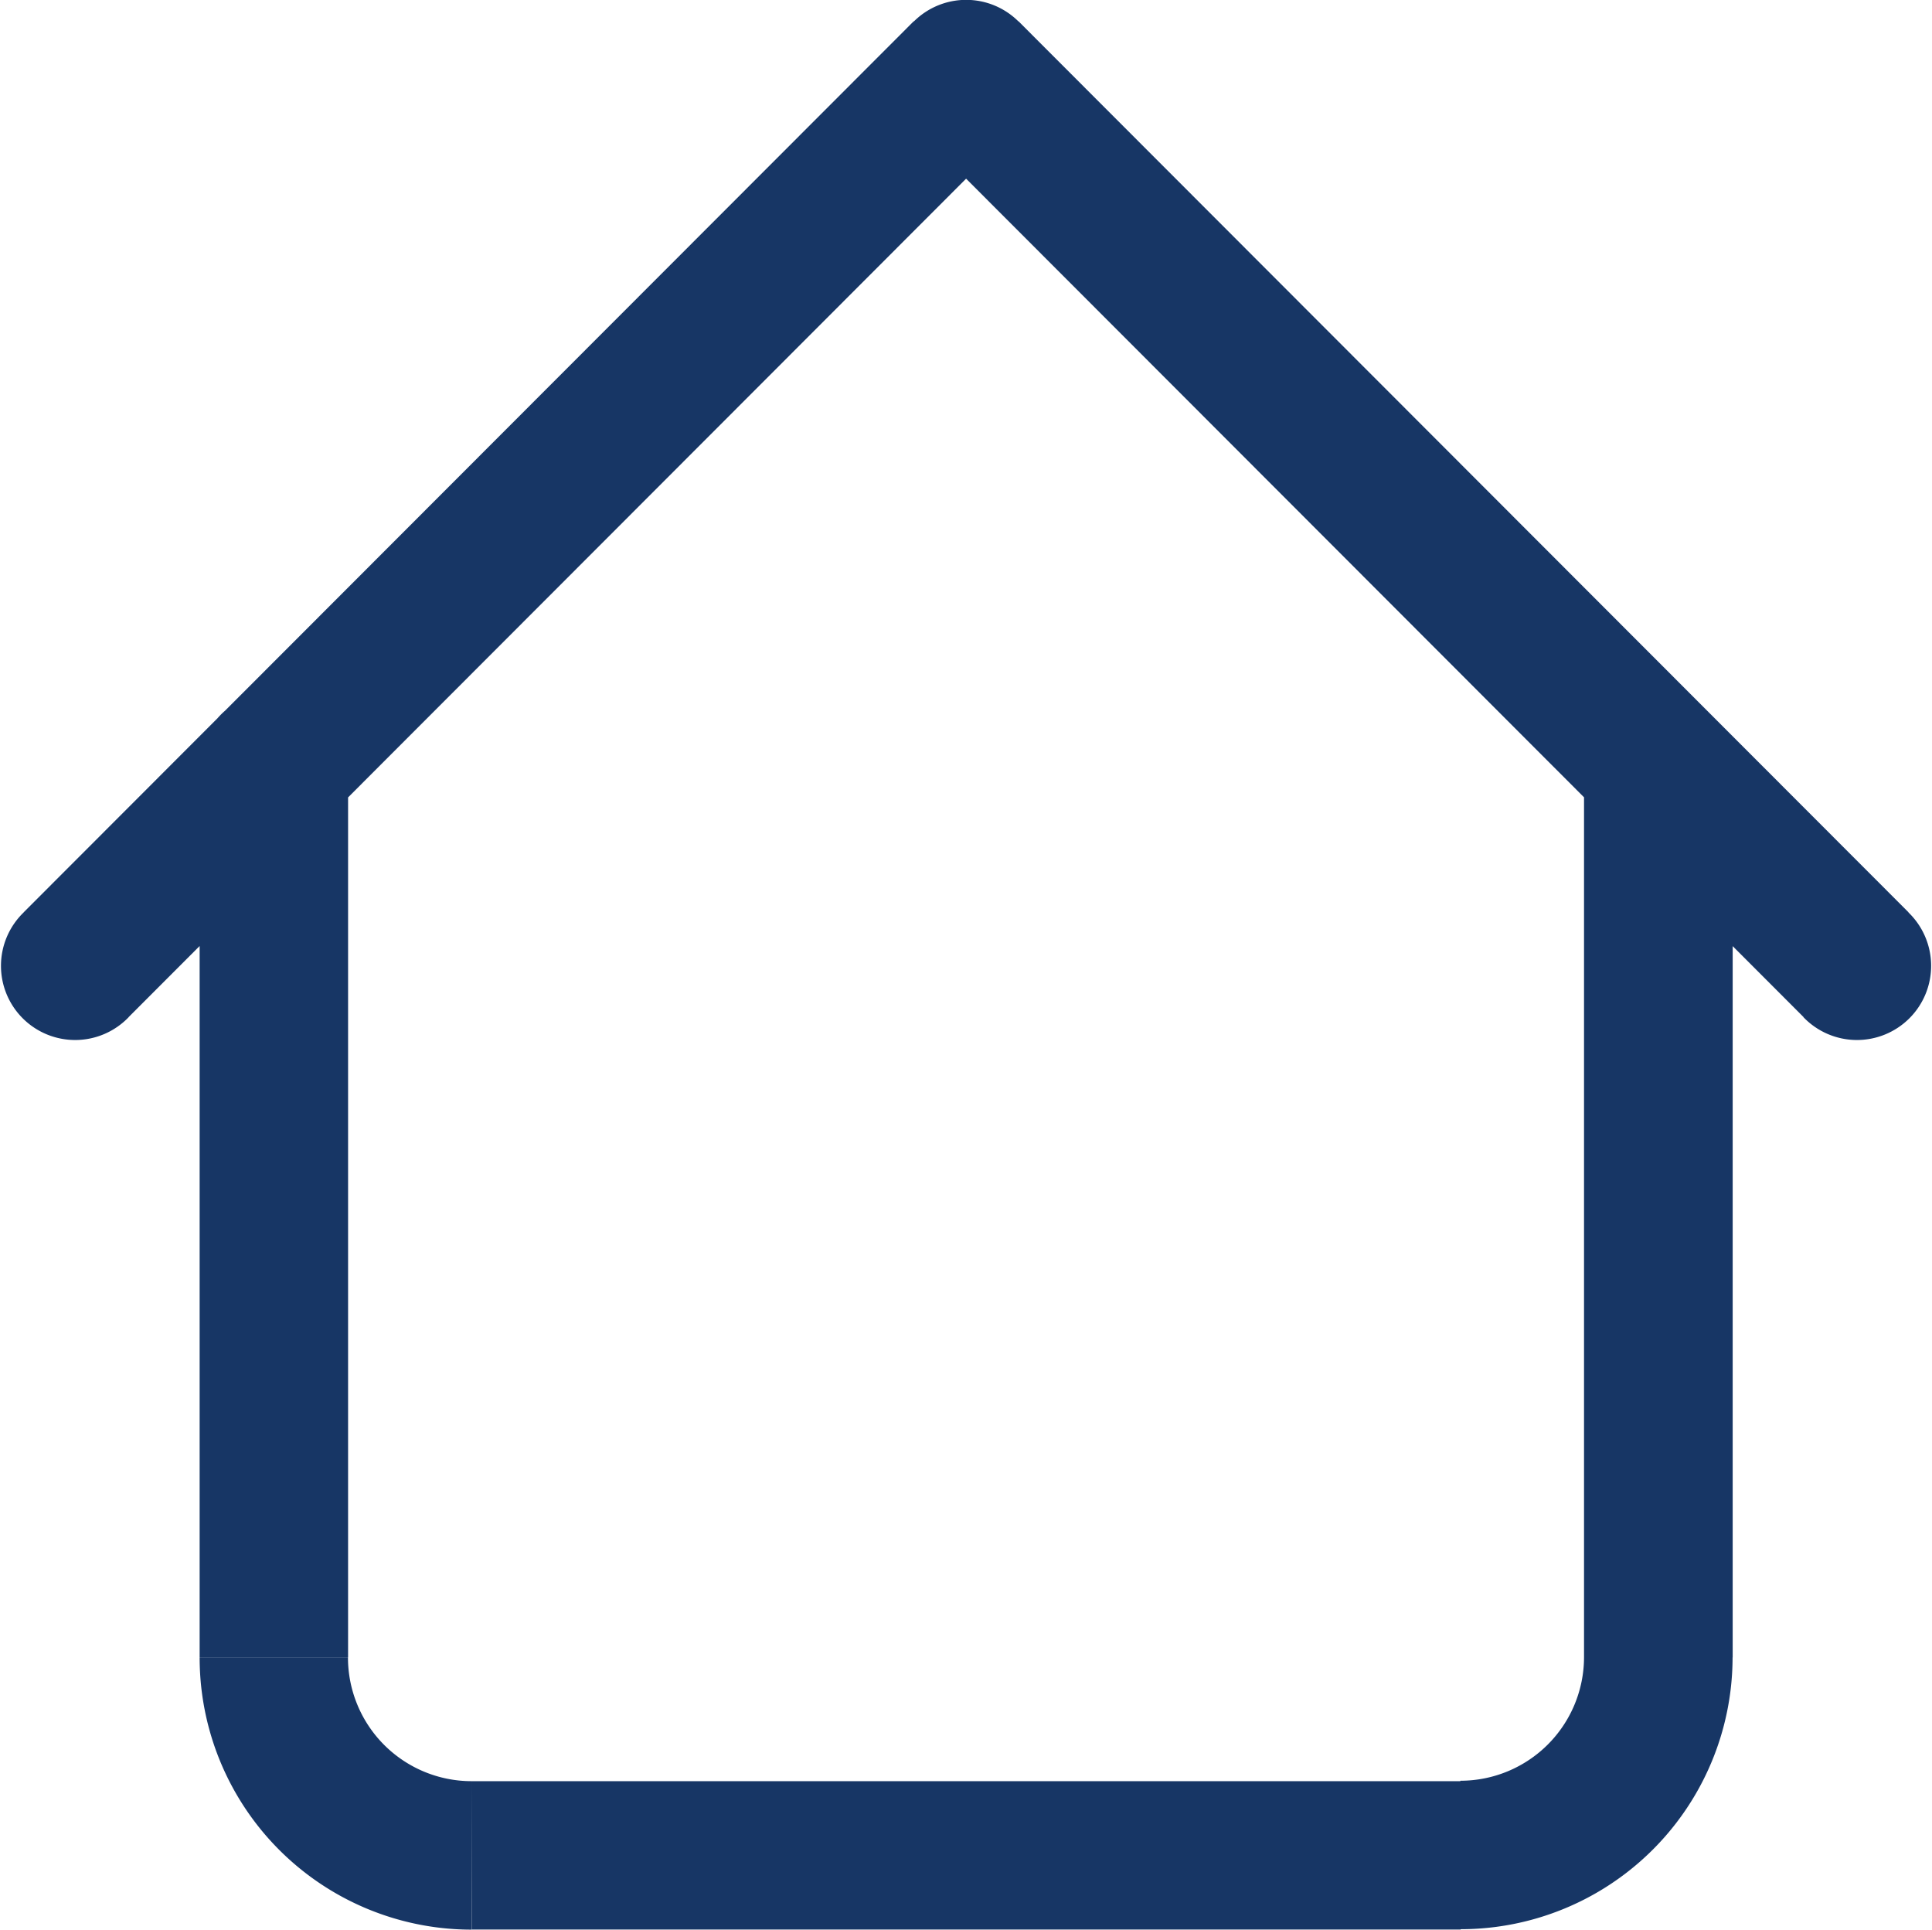 <svg xmlns="http://www.w3.org/2000/svg" width="18" height="17.975" viewBox="0 0 18 17.975">
  <path id="Path_28227" data-name="Path 28227" d="M18.371,9.394a.691.691,0,1,0-1.382,0Zm-12.9,0a.691.691,0,1,0-1.382,0Zm13.562,2.332a.691.691,0,1,0,.977-.977Zm-7.8-8.785.488-.489a.691.691,0,0,0-.977,0Zm-8.78,7.808a.691.691,0,1,0,.977.977l-.977-.977Zm4.174,9.476h9.213V18.843H6.625Zm11.747-2.535v-8.3H16.989v8.3Zm-12.9,0v-8.3H4.091v8.3Zm14.538-6.941-8.292-8.3-.977.977,8.292,8.3Zm-9.268-8.3-8.292,8.3.977.977,8.292-8.3-.977-.977Zm5.095,17.773a2.534,2.534,0,0,0,2.534-2.535H16.989a1.152,1.152,0,0,1-1.152,1.152ZM6.625,18.843a1.152,1.152,0,0,1-1.152-1.152H4.091a2.534,2.534,0,0,0,2.534,2.535Z" transform="translate(-2.231 -2.251)" fill="#173665"/>
</svg>
